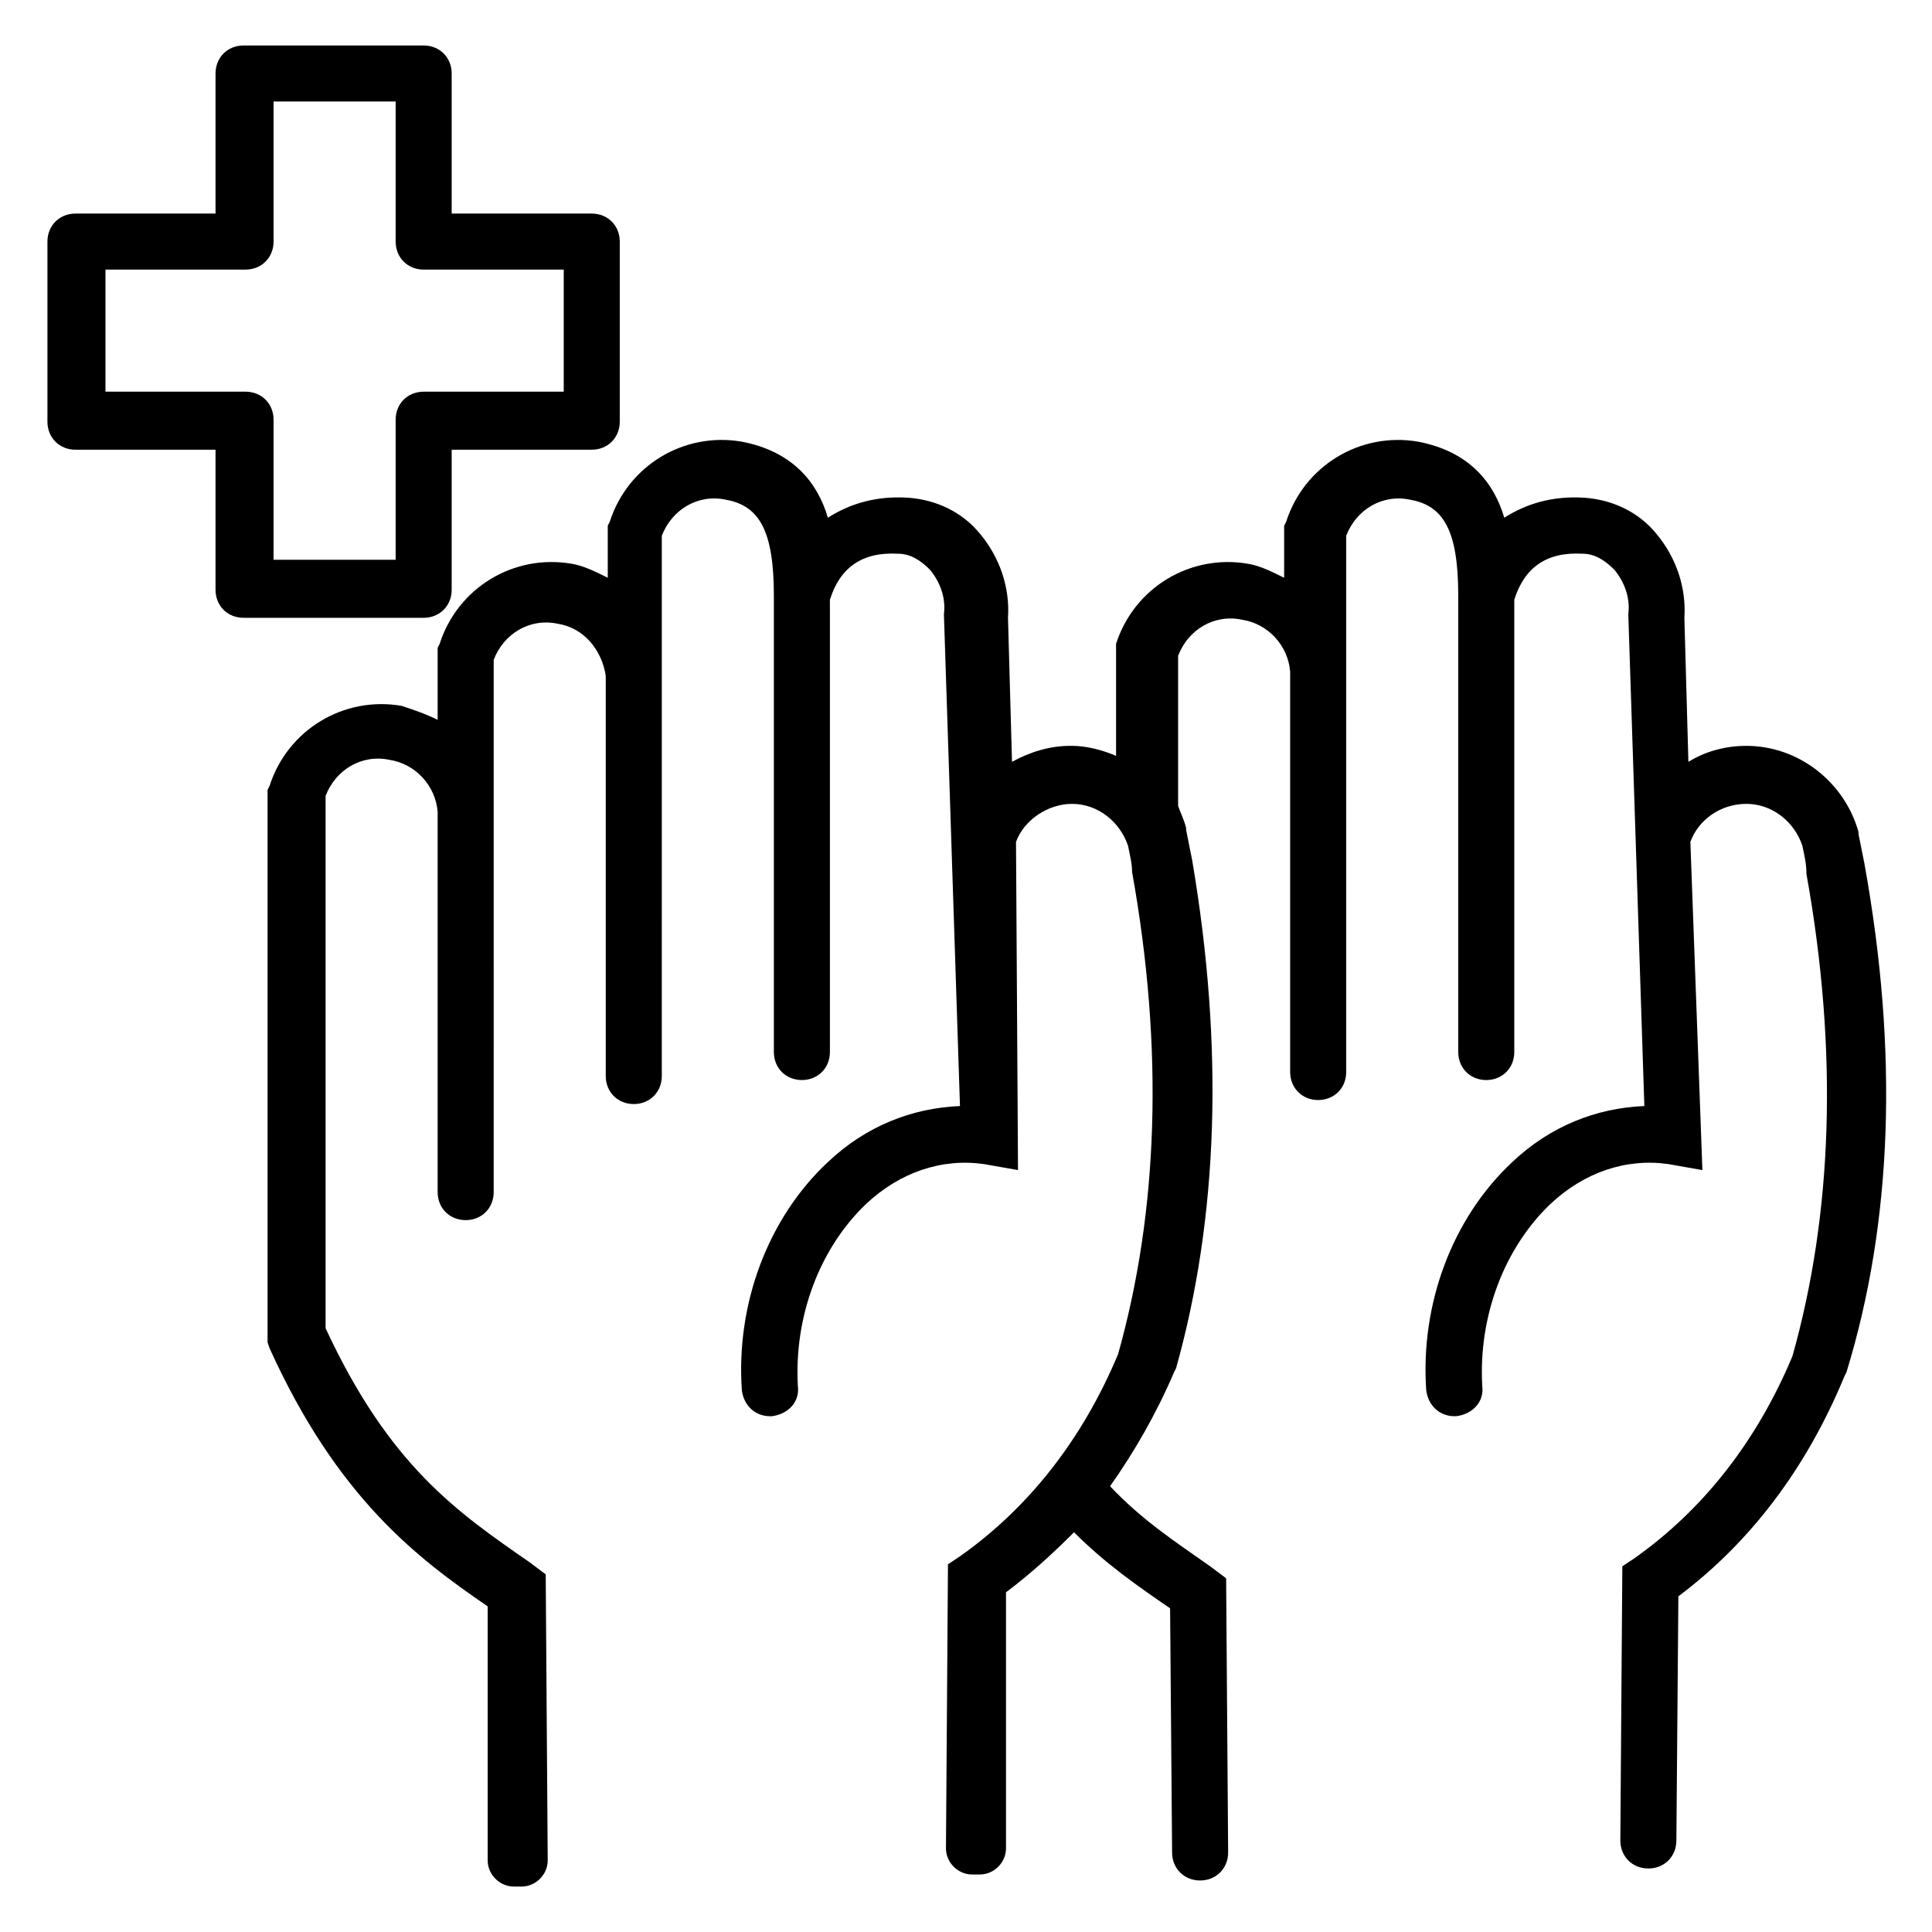 <?xml version="1.0" encoding="UTF-8"?>
<!-- Uploaded to: SVG Find, www.svgrepo.com, Generator: SVG Find Mixer Tools -->
<svg fill="#000000" width="800px" height="800px" version="1.1" viewBox="144 144 512 512" xmlns="http://www.w3.org/2000/svg">
 <path d="m638.11 372.95c-0.531-2.652-1.062-5.305-1.59-7.953v-0.531c-3.711-13.258-15.91-22.805-29.699-22.805-5.832 0-11.137 1.59-15.379 4.242l-1.062-38.184c0.531-7.953-2.121-15.91-7.426-22.273-4.773-5.832-11.668-9.016-19.09-9.547-8.484-0.531-15.379 1.59-21.215 5.305-2.652-9.016-9.016-17.5-22.805-20.152-15.379-2.652-30.23 6.363-35 21.215l-0.531 1.062v13.789c-3.184-1.59-6.363-3.184-9.547-3.711-15.379-2.652-30.23 6.363-35 21.215l0.004 1.582v28.105c-3.711-1.59-7.953-2.652-11.668-2.652h-0.531c-5.305 0-10.605 1.59-15.379 4.242l-1.062-38.184c0.531-7.953-2.121-15.91-7.426-22.273-4.773-5.832-11.668-9.016-19.09-9.547-8.484-0.531-15.379 1.59-21.215 5.305-2.652-9.016-9.016-17.5-22.805-20.152-15.379-2.652-30.23 6.363-35 21.215l-0.531 1.062v13.789c-3.184-1.59-6.363-3.184-9.547-3.711-15.379-2.652-30.23 6.363-35 21.215l-0.531 1.062v19.09c-3.184-1.59-6.363-2.652-9.547-3.711-15.379-2.652-30.23 6.363-35 21.215l-0.531 1.062v146.37l0.531 1.59c18.031 39.773 39.242 55.684 57.805 68.41v67.352c0 3.711 3.184 6.894 6.894 6.894h2.121c3.711 0 6.894-3.184 6.894-6.894l-0.531-75.836-4.242-3.184c-19.09-13.258-37.121-25.457-54.094-62.047v-141.07c2.652-6.894 9.547-11.137 16.969-9.547 6.894 1.062 12.199 6.894 12.727 13.789v100.76c0 4.242 3.184 7.426 7.426 7.426 4.242 0 7.426-3.184 7.426-7.426l0.004-96.527v-3.711-40.836c2.652-6.894 9.547-11.137 16.969-9.547 6.894 1.062 11.668 6.894 12.727 13.789v106.07c0 4.242 3.184 7.426 7.426 7.426 4.242 0 7.426-3.184 7.426-7.426l0.004-103.41v-3.711-36.066c2.652-6.894 9.547-11.137 16.969-9.547 9.016 1.59 12.727 8.484 12.727 25.457v80.609 40.305c0 4.242 3.184 7.426 7.426 7.426 4.242 0 7.426-3.184 7.426-7.426v-40.305-79.551c2.652-8.484 8.484-12.727 18.031-12.199 3.184 0 5.832 1.59 8.484 4.242 2.652 3.184 4.242 7.426 3.711 11.668v0.531l4.242 129.93c-12.727 0.531-24.926 5.305-35 14.848-15.91 14.848-24.395 37.652-22.805 60.457 0.531 4.242 3.711 6.894 7.426 6.894h0.531c4.242-0.531 7.426-3.711 6.894-7.953-1.062-18.562 5.832-36.594 18.031-48.258 9.016-8.484 20.152-12.199 31.289-10.605l9.016 1.59-0.531-86.973c2.121-5.832 8.484-10.078 14.848-10.078 6.894 0 12.727 4.773 14.848 11.137 0.531 2.652 1.062 4.773 1.062 6.894 8.484 47.199 6.894 90.156-3.711 127.81-9.547 22.805-23.863 40.836-41.895 53.562l-3.184 2.121-0.531 75.305c0 3.711 3.184 6.894 6.894 6.894h2.121c3.711 0 6.894-3.184 6.894-6.894v-67.883c6.363-4.773 12.199-10.078 18.031-15.91 8.484 8.484 16.969 14.32 25.457 20.152l0.531 64.699c0 4.242 3.184 7.426 7.426 7.426 4.242 0 7.426-3.184 7.426-7.426l-0.531-72.656-4.242-3.184c-9.016-6.363-18.031-12.199-26.516-21.215 6.363-9.016 12.199-19.09 16.969-30.23l0.531-1.062c11.137-39.773 12.727-84.852 4.242-134.7-0.531-2.652-1.062-5.305-1.59-7.953v-0.531c-0.531-2.121-1.59-4.242-2.121-5.832v-39.773c2.652-6.894 9.547-11.137 16.969-9.547 6.894 1.062 12.199 6.894 12.727 13.789v106.07c0 4.242 3.184 7.426 7.426 7.426 4.242 0 7.426-3.184 7.426-7.426l-0.004-102.34v-3.711-36.066c2.652-6.894 9.547-11.137 16.969-9.547 9.016 1.59 12.727 8.484 12.727 25.457v120.91c0 4.242 3.184 7.426 7.426 7.426 4.242 0 7.426-3.184 7.426-7.426v-119.86c2.652-8.484 8.484-12.727 18.031-12.199 3.184 0 5.832 1.59 8.484 4.242 2.652 3.184 4.242 7.426 3.711 11.668v0.531l4.242 129.93c-12.727 0.531-24.926 5.305-35 14.848-15.91 14.848-24.395 37.652-22.805 60.457 0.531 4.242 3.711 6.894 7.426 6.894h0.531c4.242-0.531 7.426-3.711 6.894-7.953-1.062-18.562 5.832-36.594 18.031-48.258 9.016-8.484 20.152-12.199 31.289-10.605l9.016 1.59-3.184-86.973c2.121-5.832 7.953-10.078 14.848-10.078s12.727 4.773 14.848 11.137c0.531 2.652 1.062 4.773 1.062 7.426 8.484 47.199 6.894 90.156-3.711 127.81-9.547 22.805-23.863 40.836-41.895 53.562l-3.184 2.121-0.531 72.656c0 4.242 3.184 7.426 7.426 7.426 4.242 0 7.426-3.184 7.426-7.426l0.531-64.699c19.09-14.32 33.941-33.941 44.016-58.336l0.531-1.062c12.195-39.773 13.785-84.852 4.769-134.7zm-389.26-117.73v37.121h-32.352v-37.121c0-4.242-3.184-7.426-7.426-7.426h-37.121v-32.352h37.121c4.242 0 7.426-3.184 7.426-7.426v-37.121l32.352 0.004v37.121c0 4.242 3.184 7.426 7.426 7.426h37.121v32.352h-37.121c-4.242 0-7.426 3.18-7.426 7.422zm14.848 45.078c0 4.242-3.184 7.426-7.426 7.426h-47.73c-4.242 0-7.426-3.184-7.426-7.426v-37.121h-37.121c-4.242 0-7.426-3.184-7.426-7.426v-47.73c0-4.242 3.184-7.426 7.426-7.426h37.121v-37.121c0-4.242 3.184-7.426 7.426-7.426h47.73c4.242 0 7.426 3.184 7.426 7.426v37.121h37.121c4.242 0 7.426 3.184 7.426 7.426v47.73c0 4.242-3.184 7.426-7.426 7.426h-37.121z" fill-rule="evenodd"/>
</svg>